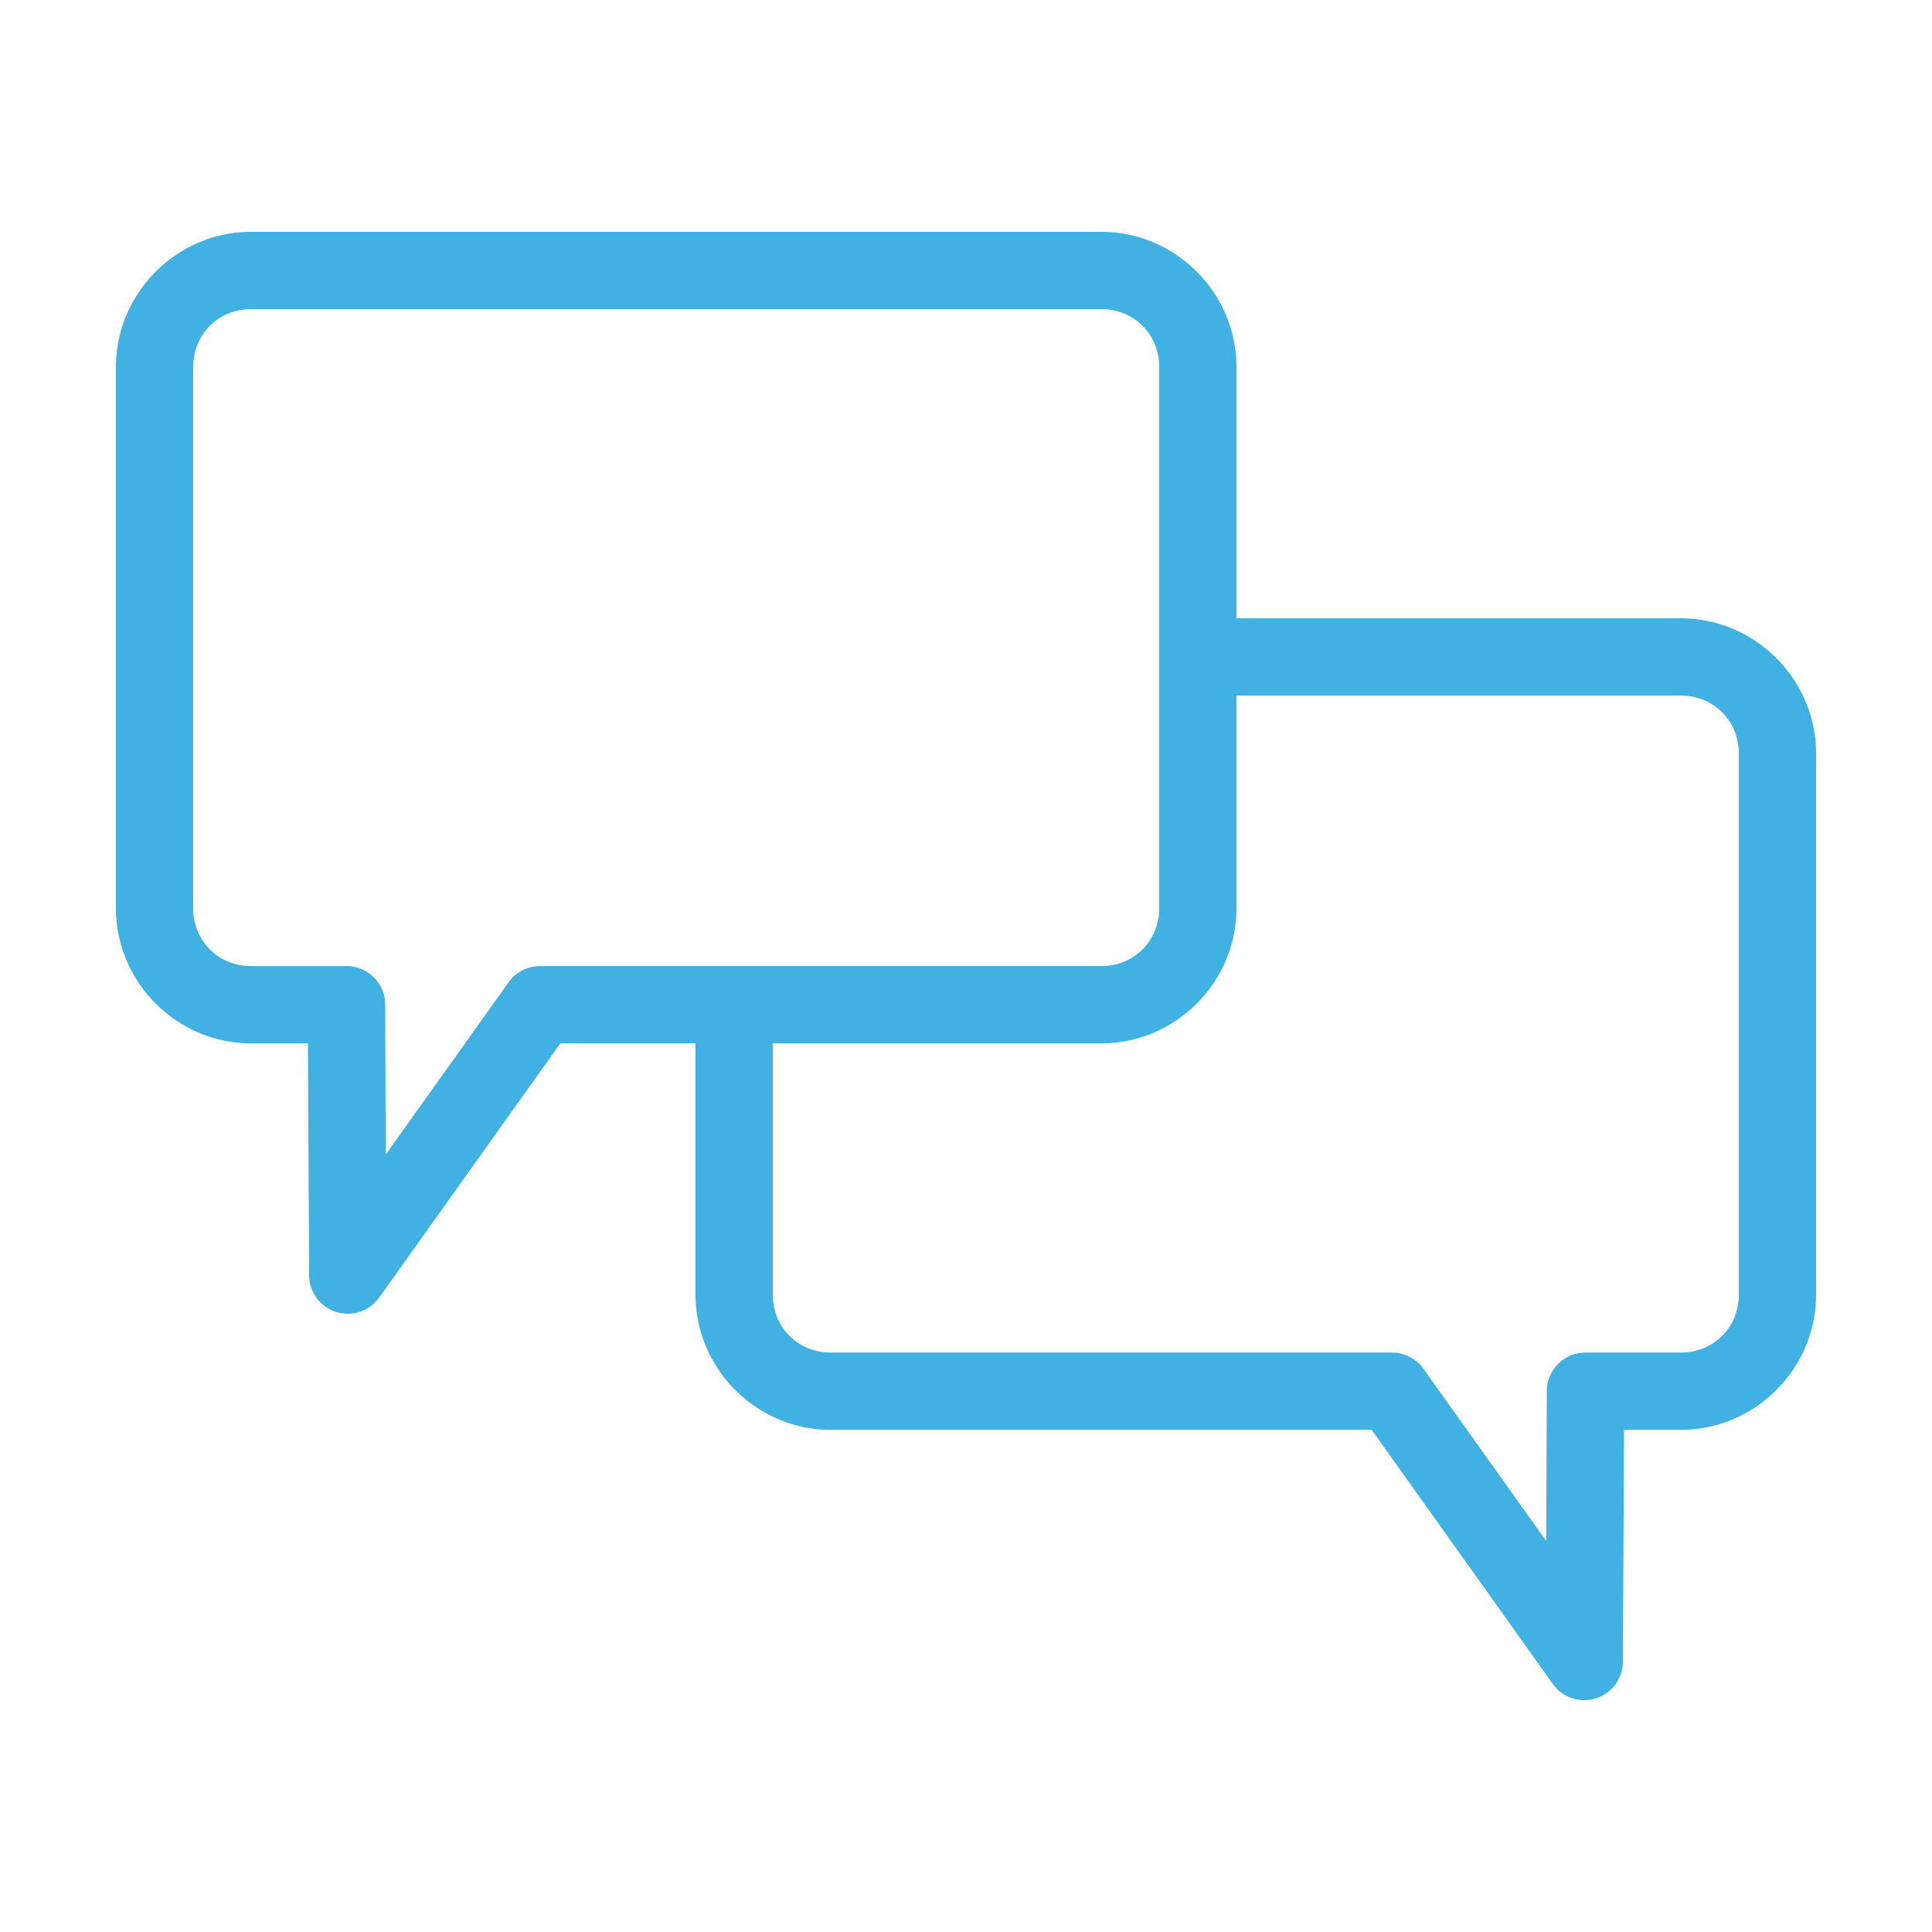<svg height='100px' width='100px'  fill="#41b1e3" xmlns:dc="http://purl.org/dc/elements/1.1/" xmlns:cc="http://creativecommons.org/ns#" xmlns:rdf="http://www.w3.org/1999/02/22-rdf-syntax-ns#" xmlns:svg="http://www.w3.org/2000/svg" xmlns="http://www.w3.org/2000/svg" xmlns:sodipodi="http://sodipodi.sourceforge.net/DTD/sodipodi-0.dtd" xmlns:inkscape="http://www.inkscape.org/namespaces/inkscape" version="1.1" x="0px" y="0px" viewBox="0 0 100 100"><g transform="translate(0,-952.362)"><path d="m 57,964.362 c 3.843,0 7,3.157 7,7.001 l 0,13.002 23,0 c 3.844,0 7,3.157 7,7.001 l 0,28.004 c 0,3.843 -3.157,7.001 -7,7.001 l -2.938,0 -0.062,12.002 a 2,2 0 0 1 -3.625,1.156 l -9.375,-13.158 -28,0 c -3.843,0 -7,-3.158 -7,-7.001 l 0,-13.002 -7,0 -9.375,13.158 a 2,2 0 0 1 -3.625,-1.156 l -0.062,-12.002 -2.938,0 C 9.157,1006.368 6,1003.21 6,999.367 l 0,-28.004 c 0,-3.844 3.157,-7.001 7,-7.001 l 44.001,0 z m 0,4.001 -44.001,0 c -1.697,0 -3,1.304 -3,3 l 0,28.004 c 0,1.695 1.304,3 3,3 l 4.938,0 a 2,2 0 0 1 2,1.969 l 0.031,7.782 6.375,-8.939 a 2,2 0 0 1 1.625,-0.813 l 29.032,0 c 1.697,0 3,-1.305 3,-3 l 0,-28.004 c 0,-1.697 -1.303,-3 -3,-3 z m 30,20.003 -23,0 0,11.001 c 0,3.843 -3.157,7.001 -7,7.001 l -17,0 0,13.002 c 0,1.696 1.303,3 3,3 l 29.032,0 a 2,2 0 0 1 1.625,0.813 l 6.375,8.939 0.031,-7.782 a 2,2 0 0 1 2,-1.969 l 4.938,0 c 1.697,0 3,-1.305 3,-3 l 0,-28.004 c 0,-1.697 -1.304,-3 -3,-3 z" style="text-indent:0;text-transform:none;direction:ltr;block-progression:tb;baseline-shift:baseline;color:#000000;enable-background:accumulate;" fill="#41b1e3" fill-opacity="1" stroke="none" marker="none" visibility="visible" display="inline" overflow="visible"></path></g></svg>
